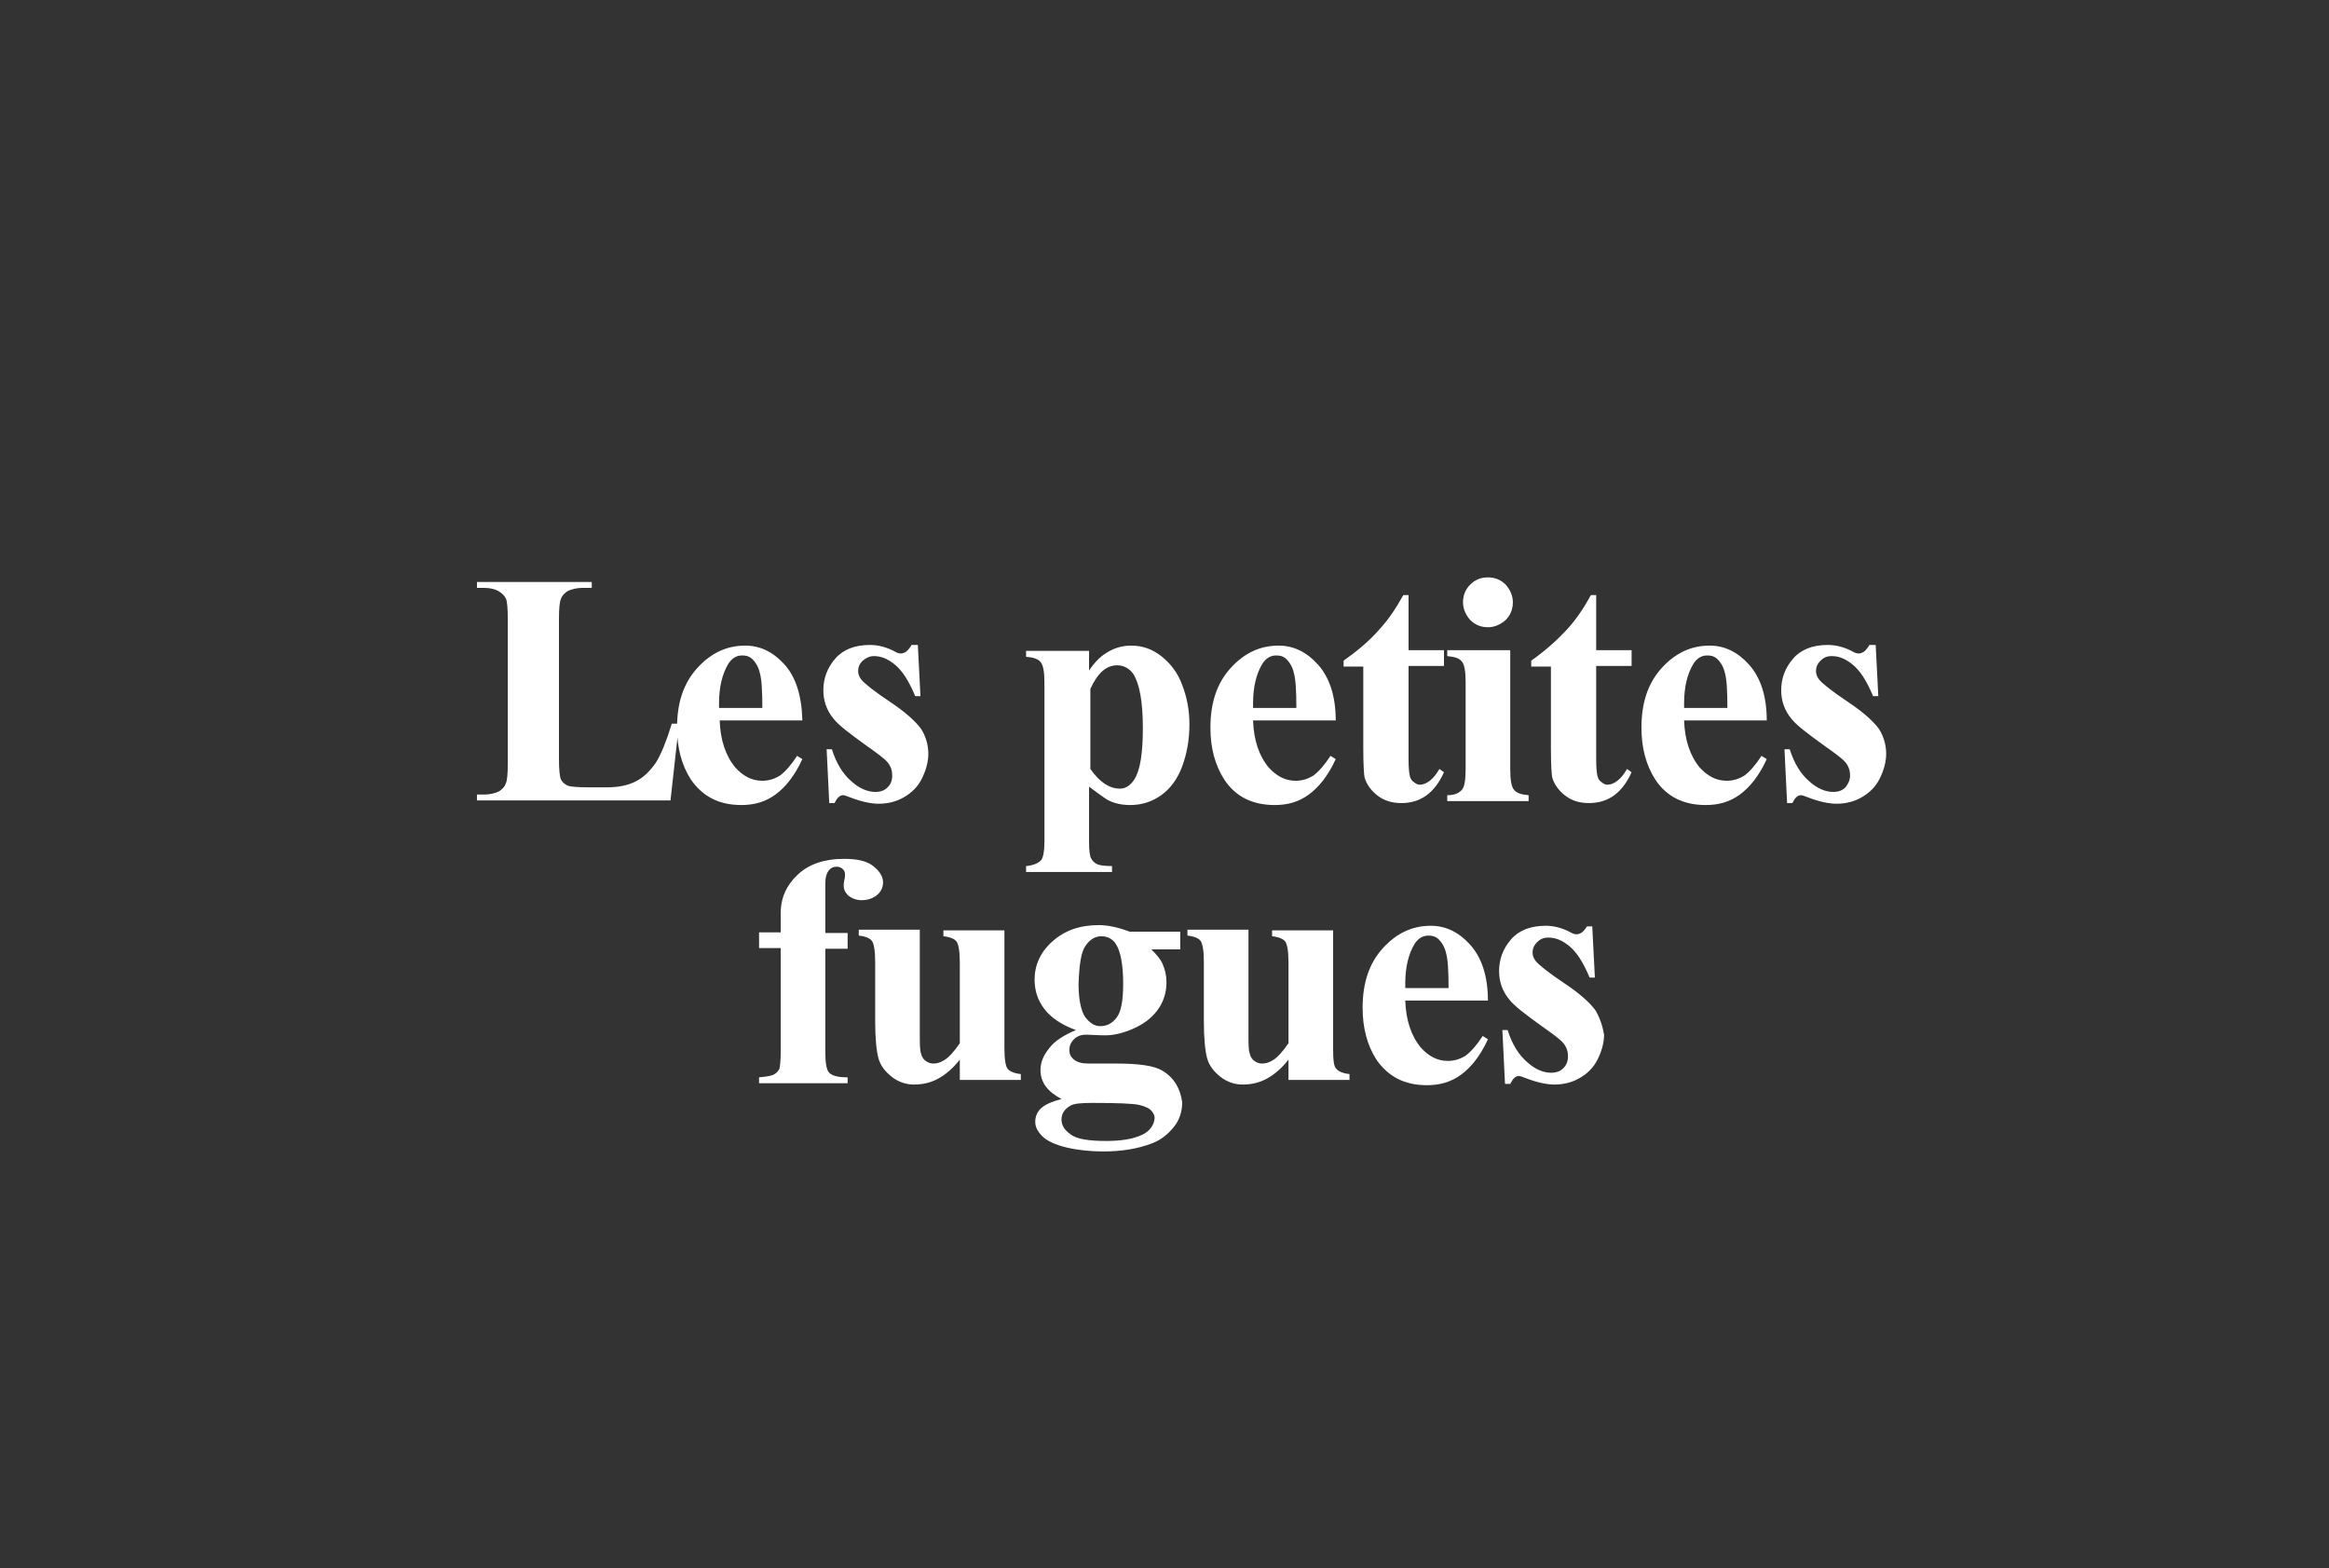 <?xml version="1.0" encoding="utf-8"?>
<!-- Generator: Adobe Illustrator 22.0.1, SVG Export Plug-In . SVG Version: 6.00 Build 0)  -->
<svg version="1.1" id="Ebene_1" xmlns="http://www.w3.org/2000/svg" xmlns:xlink="http://www.w3.org/1999/xlink" x="0px" y="0px"
	 viewBox="0 0 355 239" style="enable-background:new 0 0 355 239;" xml:space="preserve">
<rect x="0" y="0" width="355" height="239" fill="#333333" stroke="none"/>
<style type="text/css">
	.st0{fill:#FFFFFF;}
	.st1{fill-rule:evenodd;clip-rule:evenodd;fill:#FFFFFF;}
	.st2{fill:#F700F7;}
</style>
<path class="st0" d="M284.9,98.4c-0.4,0.6-0.7,0.9-0.9,1c-0.2,0.1-0.4,0.2-0.7,0.2c-0.3,0-0.6-0.1-1.1-0.4c-1.2-0.6-2.4-0.9-3.6-0.9
	c-2.3,0-4.1,0.7-5.3,2.1c-1.2,1.4-1.8,3-1.8,4.8c0,1.6,0.5,3.1,1.6,4.4c0.7,0.9,2.4,2.2,4.9,4c1.7,1.2,2.8,2,3.3,2.6
	c0.5,0.6,0.7,1.3,0.7,2c0,0.7-0.3,1.3-0.7,1.8c-0.5,0.5-1.1,0.7-1.9,0.7c-1.1,0-2.4-0.5-3.6-1.6c-1.3-1.1-2.3-2.7-3-4.9h-0.8
	l0.4,8.2h0.8c0.4-0.8,0.8-1.2,1.3-1.2c0.2,0,0.5,0.1,1,0.3c1.8,0.7,3.3,1,4.4,1c1.4,0,2.7-0.3,3.9-1c1.2-0.7,2.1-1.6,2.7-2.8
	c0.6-1.2,1-2.5,1-3.8c0-1.4-0.4-2.7-1.1-3.8c-0.8-1.1-2.3-2.5-4.7-4.1c-2.4-1.6-3.9-2.8-4.4-3.4c-0.3-0.4-0.5-0.8-0.5-1.3
	c0-0.6,0.2-1.1,0.7-1.6s1-0.7,1.7-0.7c1.1,0,2.1,0.4,3.2,1.3c1.1,0.9,2.1,2.4,3.1,4.8h0.8l-0.4-7.8H284.9z M256.7,108.1v-0.9
	c0-2.5,0.5-4.5,1.4-6c0.5-0.8,1.2-1.3,2.1-1.3c0.6,0,1,0.1,1.4,0.4c0.6,0.5,1.1,1.3,1.3,2.2c0.3,1,0.4,2.8,0.4,5.4H256.7z
	 M266.6,101.3c-1.7-1.9-3.7-2.9-6-2.9c-2.8,0-5.2,1.1-7.3,3.4c-2.1,2.3-3.1,5.3-3.1,9.1c0,3.1,0.7,5.7,2.1,7.9
	c1.7,2.6,4.3,3.9,7.7,3.9c2,0,3.7-0.5,5.2-1.6c1.5-1.1,2.9-2.8,4.1-5.4l-0.8-0.5c-0.9,1.4-1.8,2.4-2.6,3c-0.8,0.5-1.7,0.8-2.7,0.8
	c-1.6,0-2.9-0.7-4.1-2c-1.5-1.8-2.3-4.2-2.4-7.2h12.6C269.3,106,268.3,103.2,266.6,101.3 M242.5,90.7c-1.1,2-2.3,3.8-3.8,5.4
	s-3.2,3.1-5.3,4.6v0.9h3v12.4c0,2.5,0.1,4,0.2,4.5c0.3,1,0.9,1.9,1.9,2.7c1,0.8,2.2,1.2,3.7,1.2c3,0,5.1-1.6,6.5-4.7l-0.7-0.5
	c-0.9,1.6-2,2.4-3,2.4c-0.3,0-0.5-0.1-0.9-0.4c-0.3-0.2-0.5-0.5-0.6-0.9c-0.1-0.4-0.2-1.2-0.2-2.6v-14.2h5.4v-2.4h-5.4v-8.4H242.5z
	 M220.6,99.1v0.9c1.1,0.1,1.8,0.3,2.2,0.8c0.4,0.4,0.6,1.5,0.6,3.1v13.4c0,1.6-0.2,2.6-0.5,3c-0.5,0.6-1.2,0.9-2.3,0.9v0.9H233v-0.9
	c-1.1-0.1-1.8-0.3-2.2-0.8c-0.4-0.4-0.6-1.5-0.6-3.1V99.1H220.6z M224.1,89.1c-0.7,0.7-1.1,1.6-1.1,2.7c0,1,0.4,1.9,1.1,2.7
	c0.7,0.7,1.6,1.1,2.7,1.1c1,0,1.9-0.4,2.7-1.1c0.7-0.7,1.1-1.6,1.1-2.7c0-1-0.4-1.9-1.1-2.7c-0.7-0.7-1.6-1.1-2.7-1.1
	C225.8,88,224.9,88.3,224.1,89.1 M213.9,90.7c-1.1,2-2.3,3.8-3.8,5.4c-1.4,1.6-3.2,3.1-5.3,4.6v0.9h3v12.4c0,2.5,0.1,4,0.2,4.5
	c0.3,1,0.9,1.9,1.9,2.7c1,0.8,2.2,1.2,3.7,1.2c3,0,5.1-1.6,6.5-4.7l-0.7-0.5c-0.9,1.6-2,2.4-3,2.4c-0.3,0-0.5-0.1-0.9-0.4
	c-0.3-0.2-0.5-0.5-0.6-0.9c-0.1-0.4-0.2-1.2-0.2-2.6v-14.2h5.4v-2.4h-5.4v-8.4H213.9z M191,108.1v-0.9c0-2.5,0.5-4.5,1.4-6
	c0.5-0.8,1.2-1.3,2.1-1.3c0.6,0,1,0.1,1.4,0.4c0.6,0.5,1.1,1.3,1.3,2.2c0.3,1,0.4,2.8,0.4,5.4H191z M200.9,101.3
	c-1.7-1.9-3.7-2.9-6-2.9c-2.8,0-5.2,1.1-7.3,3.4s-3.1,5.3-3.1,9.1c0,3.1,0.7,5.7,2.1,7.9c1.7,2.6,4.3,3.9,7.7,3.9
	c2,0,3.7-0.5,5.2-1.6c1.5-1.1,2.9-2.8,4.1-5.4l-0.8-0.5c-0.9,1.4-1.8,2.4-2.6,3c-0.8,0.5-1.7,0.8-2.7,0.8c-1.6,0-2.9-0.7-4.1-2
	c-1.5-1.8-2.3-4.2-2.4-7.2h12.6C203.6,106,202.6,103.2,200.9,101.3 M166.2,105c1.1-2.4,2.4-3.6,4.1-3.6c1,0,1.9,0.5,2.5,1.4
	c0.9,1.5,1.4,4.2,1.4,8.1c0,3.9-0.4,6.5-1.3,7.9c-0.6,0.9-1.3,1.4-2.2,1.4c-1.6,0-3.1-1-4.5-3V105z M168.8,121.9
	c1.1,0.6,2.3,0.8,3.5,0.8c1.7,0,3.3-0.5,4.7-1.5c1.4-1,2.5-2.5,3.2-4.4c0.7-1.9,1.1-4,1.1-6.4c0-2.2-0.4-4.2-1.1-6
	c-0.7-1.9-1.8-3.3-3.2-4.4c-1.4-1.1-2.9-1.6-4.6-1.6c-1.4,0-2.7,0.4-3.9,1.2c-0.8,0.5-1.7,1.4-2.5,2.6v-3h-9.6v0.9
	c1.1,0.1,1.8,0.3,2.2,0.8c0.4,0.4,0.6,1.5,0.6,3.1v24.2c0,1.6-0.2,2.5-0.5,2.9c-0.5,0.5-1.2,0.8-2.3,0.9v0.9h13.1v-0.9
	c-1.1,0-1.9-0.1-2.3-0.3c-0.4-0.2-0.7-0.5-0.9-0.9c-0.2-0.4-0.3-1.2-0.3-2.4v-8.5C167.1,120.7,168,121.4,168.8,121.9 M138.9,98.4
	c-0.4,0.6-0.7,0.9-0.9,1c-0.2,0.1-0.4,0.2-0.7,0.2c-0.3,0-0.6-0.1-1.1-0.4c-1.2-0.6-2.4-0.9-3.6-0.9c-2.3,0-4.1,0.7-5.3,2.1
	c-1.2,1.4-1.8,3-1.8,4.8c0,1.6,0.5,3.1,1.6,4.4c0.7,0.9,2.4,2.2,4.9,4c1.7,1.2,2.8,2,3.3,2.6c0.5,0.6,0.7,1.3,0.7,2
	c0,0.7-0.2,1.3-0.7,1.8s-1.1,0.7-1.9,0.7c-1.1,0-2.4-0.5-3.6-1.6c-1.3-1.1-2.3-2.7-3-4.9h-0.8l0.4,8.2h0.8c0.4-0.8,0.8-1.2,1.3-1.2
	c0.2,0,0.5,0.1,1,0.3c1.8,0.7,3.3,1,4.4,1c1.4,0,2.7-0.3,3.9-1c1.2-0.7,2.1-1.6,2.7-2.8c0.6-1.2,1-2.5,1-3.8c0-1.4-0.4-2.7-1.1-3.8
	c-0.8-1.1-2.3-2.5-4.7-4.1c-2.4-1.6-3.9-2.8-4.4-3.4c-0.3-0.4-0.5-0.8-0.5-1.3c0-0.6,0.2-1.1,0.7-1.6c0.5-0.4,1-0.7,1.7-0.7
	c1.1,0,2.1,0.4,3.2,1.3c1.1,0.9,2.1,2.4,3.1,4.8h0.8l-0.4-7.8H138.9z M109.6,108.1v-0.9c0-2.5,0.5-4.5,1.4-6
	c0.5-0.8,1.2-1.3,2.1-1.3c0.6,0,1,0.1,1.4,0.4c0.6,0.5,1.1,1.3,1.3,2.2c0.3,1,0.4,2.8,0.4,5.4H109.6z M119.6,101.3
	c-1.7-1.9-3.7-2.9-6-2.9c-2.8,0-5.2,1.1-7.3,3.4s-3.1,5.3-3.1,9.1c0,3.1,0.7,5.7,2.1,7.9c1.8,2.6,4.3,3.9,7.7,3.9
	c2,0,3.7-0.5,5.2-1.6c1.5-1.1,2.9-2.8,4.1-5.4l-0.8-0.5c-0.9,1.4-1.8,2.4-2.6,3c-0.8,0.5-1.7,0.8-2.7,0.8c-1.6,0-2.9-0.7-4.1-2
	c-1.5-1.8-2.3-4.2-2.4-7.2h12.6C122.2,106,121.3,103.2,119.6,101.3 M102.4,110.3c-0.8,2.6-1.6,4.6-2.4,5.9c-0.9,1.3-1.9,2.3-3.1,2.9
	c-1.2,0.6-2.6,0.9-4.4,0.9h-2.8c-1.6,0-2.6-0.1-3-0.2c-0.6-0.2-1-0.6-1.2-1c-0.2-0.5-0.3-1.5-0.3-3.3V94.4c0-1.7,0.1-2.7,0.3-3.1
	c0.2-0.6,0.6-0.9,1-1.2c0.6-0.3,1.4-0.5,2.3-0.5h1.4v-0.9H72.7v0.9h1.1c0.9,0,1.7,0.2,2.2,0.5c0.5,0.3,0.9,0.7,1.1,1.1
	c0.2,0.4,0.3,1.5,0.3,3.2v21.9c0,1.7-0.1,2.7-0.3,3.1c-0.2,0.6-0.6,0.9-1,1.2c-0.6,0.3-1.4,0.5-2.3,0.5h-1.1v0.9h29.5l1.3-11.7
	H102.4z"/>
<g>
	<path class="st0" d="M243.2,154c-0.8-1.1-2.3-2.5-4.7-4.1c-2.4-1.6-3.9-2.8-4.4-3.4c-0.3-0.4-0.5-0.8-0.5-1.3
		c0-0.6,0.2-1.1,0.7-1.6s1-0.7,1.7-0.7c1.1,0,2.1,0.4,3.2,1.3c1.1,0.9,2.1,2.4,3.1,4.8h0.8l-0.4-7.8h-0.8c-0.4,0.6-0.7,0.9-0.9,1
		c-0.2,0.1-0.4,0.2-0.7,0.2c-0.3,0-0.6-0.1-1.1-0.4c-1.2-0.6-2.4-0.9-3.6-0.9c-2.3,0-4.1,0.7-5.3,2.1c-1.2,1.4-1.8,3-1.8,4.8
		c0,1.6,0.5,3.1,1.6,4.4c0.7,0.9,2.4,2.2,4.9,4c1.7,1.2,2.8,2,3.3,2.6c0.5,0.6,0.7,1.3,0.7,2c0,0.7-0.2,1.3-0.7,1.8
		c-0.5,0.5-1.1,0.7-1.9,0.7c-1.1,0-2.4-0.5-3.6-1.6c-1.3-1.1-2.3-2.7-3-4.9h-0.8l0.4,8.2h0.8c0.4-0.8,0.8-1.2,1.3-1.2
		c0.2,0,0.5,0.1,1,0.3c1.8,0.7,3.3,1,4.4,1c1.4,0,2.7-0.3,3.9-1c1.2-0.7,2.1-1.6,2.7-2.8c0.6-1.2,1-2.5,1-3.8
		C244.3,156.5,243.9,155.2,243.2,154z"/>
	<path class="st0" d="M224.1,144c-1.7-1.9-3.7-2.9-6-2.9c-2.8,0-5.2,1.1-7.3,3.4c-2.1,2.3-3.1,5.3-3.1,9.1c0,3.1,0.7,5.7,2.1,7.9
		c1.8,2.6,4.3,3.9,7.7,3.9c2,0,3.7-0.5,5.2-1.6c1.5-1.1,2.9-2.8,4.1-5.4l-0.8-0.5c-0.9,1.4-1.8,2.4-2.6,3c-0.8,0.5-1.7,0.8-2.7,0.8
		c-1.6,0-2.9-0.7-4.1-2c-1.5-1.8-2.3-4.2-2.4-7.2h12.6C226.8,148.7,225.8,145.9,224.1,144z M214.2,150.8v-0.9c0-2.5,0.5-4.5,1.4-6
		c0.5-0.8,1.2-1.3,2.1-1.3c0.6,0,1,0.1,1.4,0.4c0.6,0.5,1.1,1.3,1.3,2.2c0.3,1,0.4,2.8,0.4,5.4H214.2z"/>
	<path class="st0" d="M203.2,159.8v-18h-9.3v0.9c1,0.1,1.7,0.4,2,0.8c0.3,0.4,0.5,1.5,0.5,3.2V159c-0.9,1.3-1.7,2.2-2.4,2.6
		c-0.5,0.3-1,0.5-1.6,0.5c-0.4,0-0.8-0.1-1.2-0.4c-0.3-0.2-0.6-0.6-0.7-1.1c-0.2-0.5-0.2-1.5-0.2-3.2v-15.7h-9.3v0.9
		c1,0.1,1.7,0.4,2,0.8c0.3,0.4,0.5,1.5,0.5,3.2v9.1c0,2.6,0.2,4.5,0.5,5.6c0.3,1.1,1,2,2,2.8c1,0.8,2.2,1.2,3.4,1.2
		c1.4,0,2.6-0.3,3.7-0.9c1.1-0.6,2.2-1.5,3.3-2.9v3.1h9.3v-0.9c-1-0.1-1.7-0.4-2-0.8C203.3,162.6,203.2,161.5,203.2,159.8z"/>
	<path class="st0" d="M177.2,163.2c-1.3-0.8-3.7-1.1-7.1-1.1l-4.2,0c-1,0-1.7-0.2-2.2-0.6c-0.5-0.4-0.7-0.9-0.7-1.4
		c0-0.7,0.2-1.2,0.7-1.7c0.5-0.5,1.1-0.7,1.9-0.7c1.9,0.1,2.8,0.1,2.9,0.1c1.2,0,2.6-0.3,4.2-1c1.6-0.7,2.8-1.6,3.7-2.8
		s1.4-2.6,1.4-4.3c0-1-0.2-1.9-0.6-2.8c-0.3-0.7-0.9-1.4-1.7-2.2h4.4v-2.7h-7.7c-1.6-0.6-3.2-1-4.7-1c-2.9,0-5.2,0.8-7.1,2.5
		c-1.8,1.6-2.7,3.6-2.7,5.8c0,1.7,0.5,3.2,1.5,4.5c1,1.3,2.6,2.4,4.8,3.2c-1.9,0.8-3.3,1.7-4.1,2.8c-0.9,1.1-1.3,2.2-1.3,3.3
		c0,1.9,1.1,3.3,3.2,4.4c-1.5,0.4-2.6,0.9-3.2,1.5c-0.6,0.6-0.8,1.3-0.8,2c0,0.8,0.4,1.5,1.1,2.2c0.7,0.7,2,1.3,3.7,1.7
		c1.7,0.4,3.6,0.6,5.6,0.6c2.7,0,5.2-0.4,7.3-1.2c1.4-0.5,2.5-1.4,3.4-2.5c0.9-1.1,1.3-2.4,1.3-3.8
		C179.9,165.9,179,164.3,177.2,163.2z M165.5,144.1c0.7-1,1.5-1.4,2.4-1.4c0.9,0,1.7,0.4,2.2,1.2c0.7,1.1,1.1,3.1,1.1,6
		c0,2.6-0.3,4.3-1,5.2c-0.7,0.9-1.5,1.3-2.5,1.3c-0.9,0-1.6-0.5-2.3-1.4c-0.6-0.9-1-2.6-1-5C164.5,147,164.8,145,165.5,144.1z
		 M174,173c-1.3,0.6-3.1,0.9-5.4,0.9c-2.7,0-4.5-0.3-5.4-1c-1-0.7-1.4-1.4-1.4-2.3c0-0.9,0.5-1.6,1.4-2.1c0.5-0.3,1.6-0.4,3.3-0.4
		c3.9,0,6.2,0.1,7.1,0.3c0.9,0.2,1.6,0.5,2,1c0.2,0.3,0.4,0.6,0.4,1C175.9,171.5,175.3,172.4,174,173z"/>
	<path class="st0" d="M153.1,159.8v-18h-9.3v0.9c1,0.1,1.7,0.4,2,0.8c0.3,0.4,0.5,1.5,0.5,3.2V159c-0.9,1.3-1.7,2.2-2.4,2.6
		c-0.5,0.3-1,0.5-1.6,0.5c-0.4,0-0.8-0.1-1.2-0.4c-0.3-0.2-0.6-0.6-0.7-1.1c-0.2-0.5-0.2-1.5-0.2-3.2v-15.7h-9.3v0.9
		c1,0.1,1.7,0.4,2,0.8c0.3,0.4,0.5,1.5,0.5,3.2v9.1c0,2.6,0.2,4.5,0.5,5.6c0.3,1.1,1,2,2,2.8c1,0.8,2.2,1.2,3.4,1.2
		c1.4,0,2.6-0.3,3.7-0.9c1.1-0.6,2.2-1.5,3.3-2.9v3.1h9.3v-0.9c-1-0.1-1.7-0.4-2-0.8C153.3,162.6,153.1,161.5,153.1,159.8z"/>
	<path class="st0" d="M125.8,138.9l0-4.3c0-0.9,0.2-1.5,0.5-1.9c0.3-0.4,0.7-0.6,1.2-0.6c0.4,0,0.7,0.1,1,0.4
		c0.2,0.2,0.3,0.4,0.3,0.8c0,0.2,0,0.5-0.1,0.8c-0.1,0.5-0.1,0.8-0.1,0.9c0,0.5,0.2,1,0.7,1.5c0.5,0.4,1.2,0.7,2,0.7
		c1,0,1.8-0.3,2.4-0.8c0.6-0.5,0.9-1.2,0.9-1.9c0-0.9-0.5-1.7-1.5-2.5c-1-0.8-2.5-1.1-4.5-1.1c-2.9,0-5.3,0.8-7,2.4
		c-1.7,1.6-2.6,3.5-2.6,5.9l0,1.2v1.7h-3.3v2.4h3.3v15.9c0,1.2-0.1,2.1-0.2,2.5c-0.2,0.4-0.5,0.7-0.9,0.9c-0.4,0.2-1.2,0.3-2.2,0.4
		v0.9h13.5v-0.9c-1.4,0-2.4-0.2-2.9-0.8c-0.3-0.4-0.5-1.4-0.5-2.9v-15.9h3.4v-2.4h-3.4V138.9z"/>
</g>
</svg>
